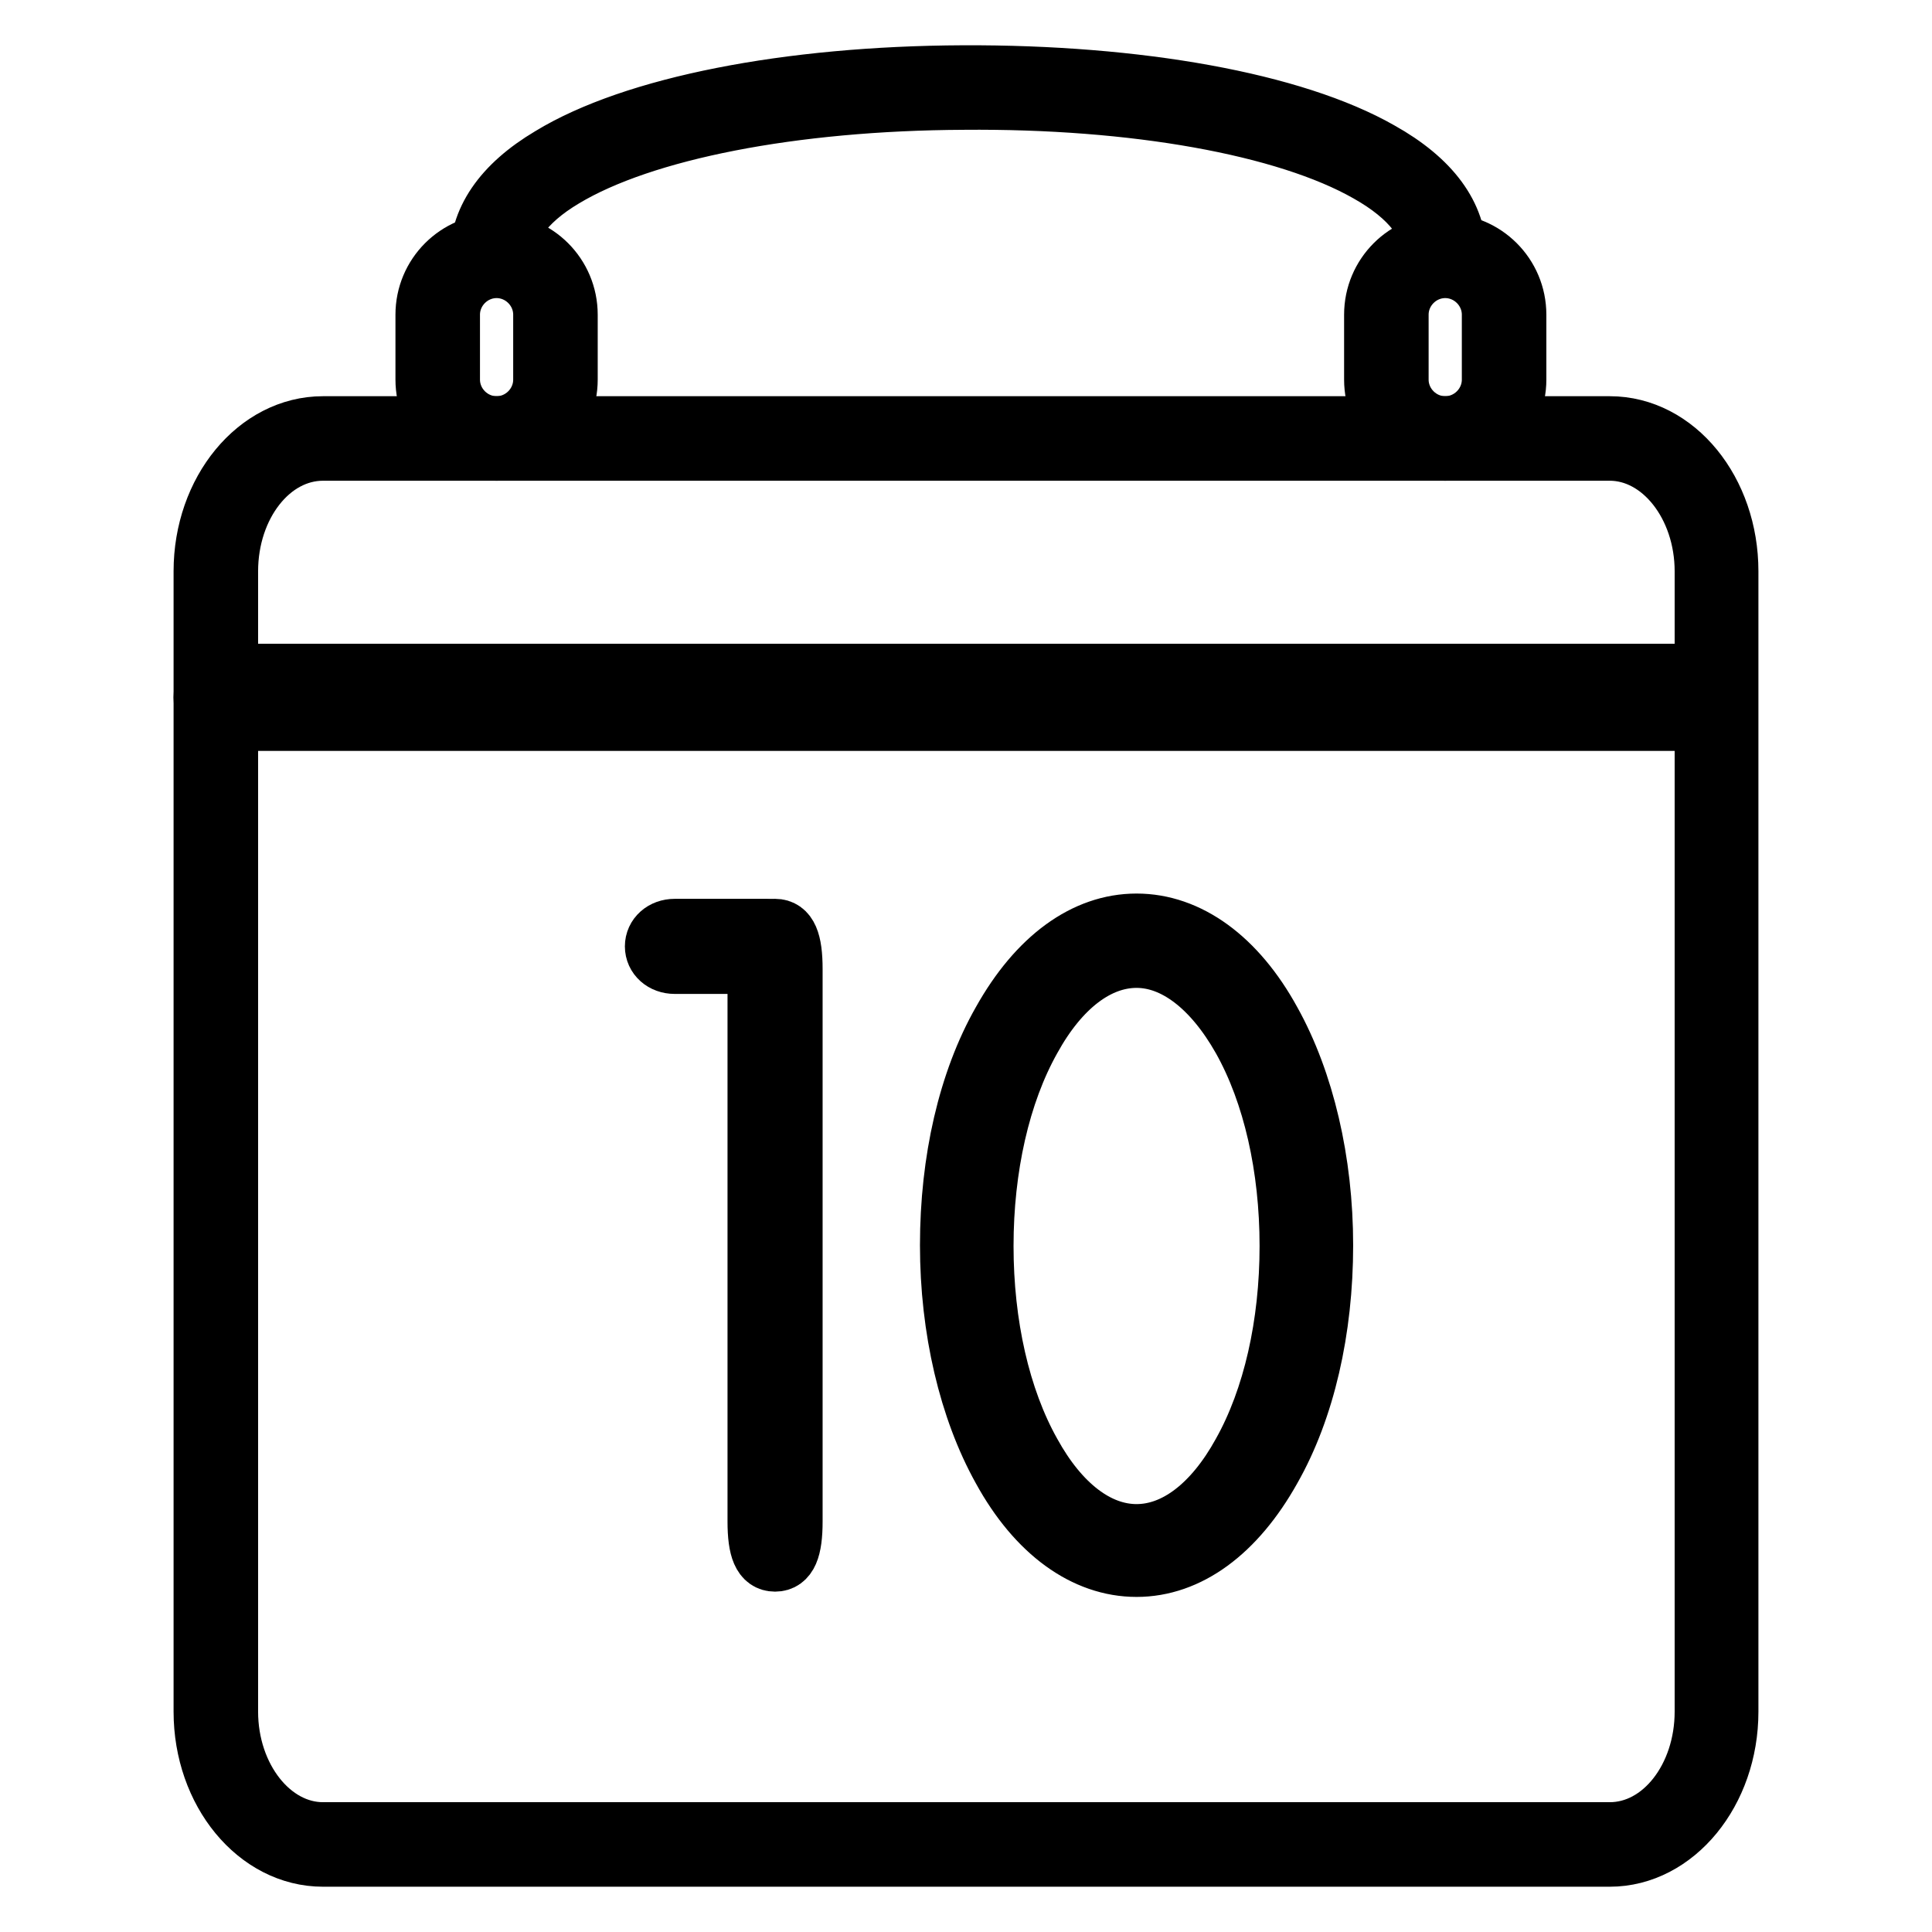 <?xml version="1.0" encoding="utf-8"?>
<!-- Svg Vector Icons : http://www.onlinewebfonts.com/icon -->
<!DOCTYPE svg PUBLIC "-//W3C//DTD SVG 1.1//EN" "http://www.w3.org/Graphics/SVG/1.1/DTD/svg11.dtd">
<svg version="1.1" xmlns="http://www.w3.org/2000/svg" xmlns:xlink="http://www.w3.org/1999/xlink" x="0px" y="0px" viewBox="0 0 256 256" enable-background="new 0 0 256 256" xml:space="preserve">
<g> <path stroke-width="8" fill-opacity="0" stroke="#000000"  d="M213.3,246H42.8c-8.7,0-15.8-8.6-15.8-19.2V75.7c0-10.6,7.1-19.2,15.8-19.2h170.5c8.7,0,15.7,8.6,15.7,19.2 v151.1C229,237.4,221.9,246,213.3,246L213.3,246z M42.8,59.7c-7,0-12.6,7.2-12.6,16v151.1c0,8.8,5.7,16,12.6,16h170.5 c7,0,12.6-7.2,12.6-16V75.7c0-8.8-5.7-16-12.6-16H42.8z"/> <path stroke-width="8" fill-opacity="0" stroke="#000000"  d="M225.9,95.5H30.1c-1.7,0-3.1-1.4-3.1-3.1c0-1.7,1.4-3.1,3.1-3.1h195.7c1.7,0,3.1,1.4,3.1,3.1 C229,94.1,227.6,95.5,225.9,95.5L225.9,95.5z M225.9,92.4l-195.7,0L225.9,92.4z M65.8,59.7c-5.2,0-9.4-4.2-9.4-9.4v-8.6 c0-5.2,4.2-9.4,9.4-9.4c5.2,0,9.4,4.2,9.4,9.4v8.6C75.2,55.5,71,59.7,65.8,59.7z M65.8,35.5c-3.4,0-6.2,2.8-6.2,6.2v8.6 c0,3.4,2.8,6.2,6.2,6.2c3.4,0,6.2-2.8,6.2-6.2v-8.6C72,38.3,69.2,35.5,65.8,35.5z M191.5,59.7c-5.2,0-9.4-4.2-9.4-9.4v-8.6 c0-5.2,4.2-9.4,9.4-9.4s9.4,4.2,9.4,9.4v8.6C200.9,55.5,196.6,59.7,191.5,59.7z M191.5,35.5c-3.4,0-6.2,2.8-6.2,6.2v8.6 c0,3.4,2.8,6.2,6.2,6.2c3.4,0,6.2-2.8,6.2-6.2v-8.6C197.7,38.3,194.9,35.5,191.5,35.5z"/> <path stroke-width="8" fill-opacity="0" stroke="#000000"  d="M63.6,34.6c-0.2-5.3,3-10,9.4-13.8C84,14.1,104.4,10.1,127.6,10c23.2-0.1,43.8,3.6,55.2,10.1 c6.8,3.8,10.2,8.5,10.2,13.8h-3.1c0-4.1-2.9-7.9-8.6-11.1c-10.9-6.2-31-9.8-53.6-9.6c-22.7,0.1-42.5,4-53,10.3 c-5.4,3.2-8,7-7.9,11.1L63.6,34.6z M102.7,206.9c-1.6,0-2.3-1.6-2.3-5.3v-73.2c0-3.6,0.7-5.3,2.3-5.3c1.6,0,2.3,1.6,2.3,5.3v73.2 C105,205.3,104.3,206.9,102.7,206.9z M150.6,207.6c-6.8,0-13.2-4.6-17.8-13c-4.4-7.9-6.9-18.5-6.9-29.6c0-11.2,2.4-21.7,6.9-29.6 c4.7-8.4,11-13,17.8-13c6.8,0,13.2,4.6,17.8,13c4.4,7.9,6.9,18.5,6.9,29.6c0,11.2-2.4,21.7-6.9,29.6 C163.7,203,157.4,207.6,150.6,207.6z M150.6,126.9c-5.2,0-10.2,3.8-14,10.7c-4.1,7.3-6.3,17.1-6.3,27.5c0,10.4,2.2,20.2,6.3,27.5 c3.8,6.9,8.8,10.7,14,10.7s10.2-3.8,14-10.7c4.1-7.3,6.3-17.1,6.3-27.5c0-10.4-2.2-20.2-6.3-27.5 C160.7,130.7,155.7,126.9,150.6,126.9z"/> <path stroke-width="8" fill-opacity="0" stroke="#000000"  d="M101.7,127.7H89.4c-1.5,0-2.6-1-2.6-2.3c0-1.3,1.1-2.3,2.6-2.3h12.3c1.5,0,2.6,1,2.6,2.3 C104.3,126.7,103.2,127.7,101.7,127.7z"/></g>
</svg>